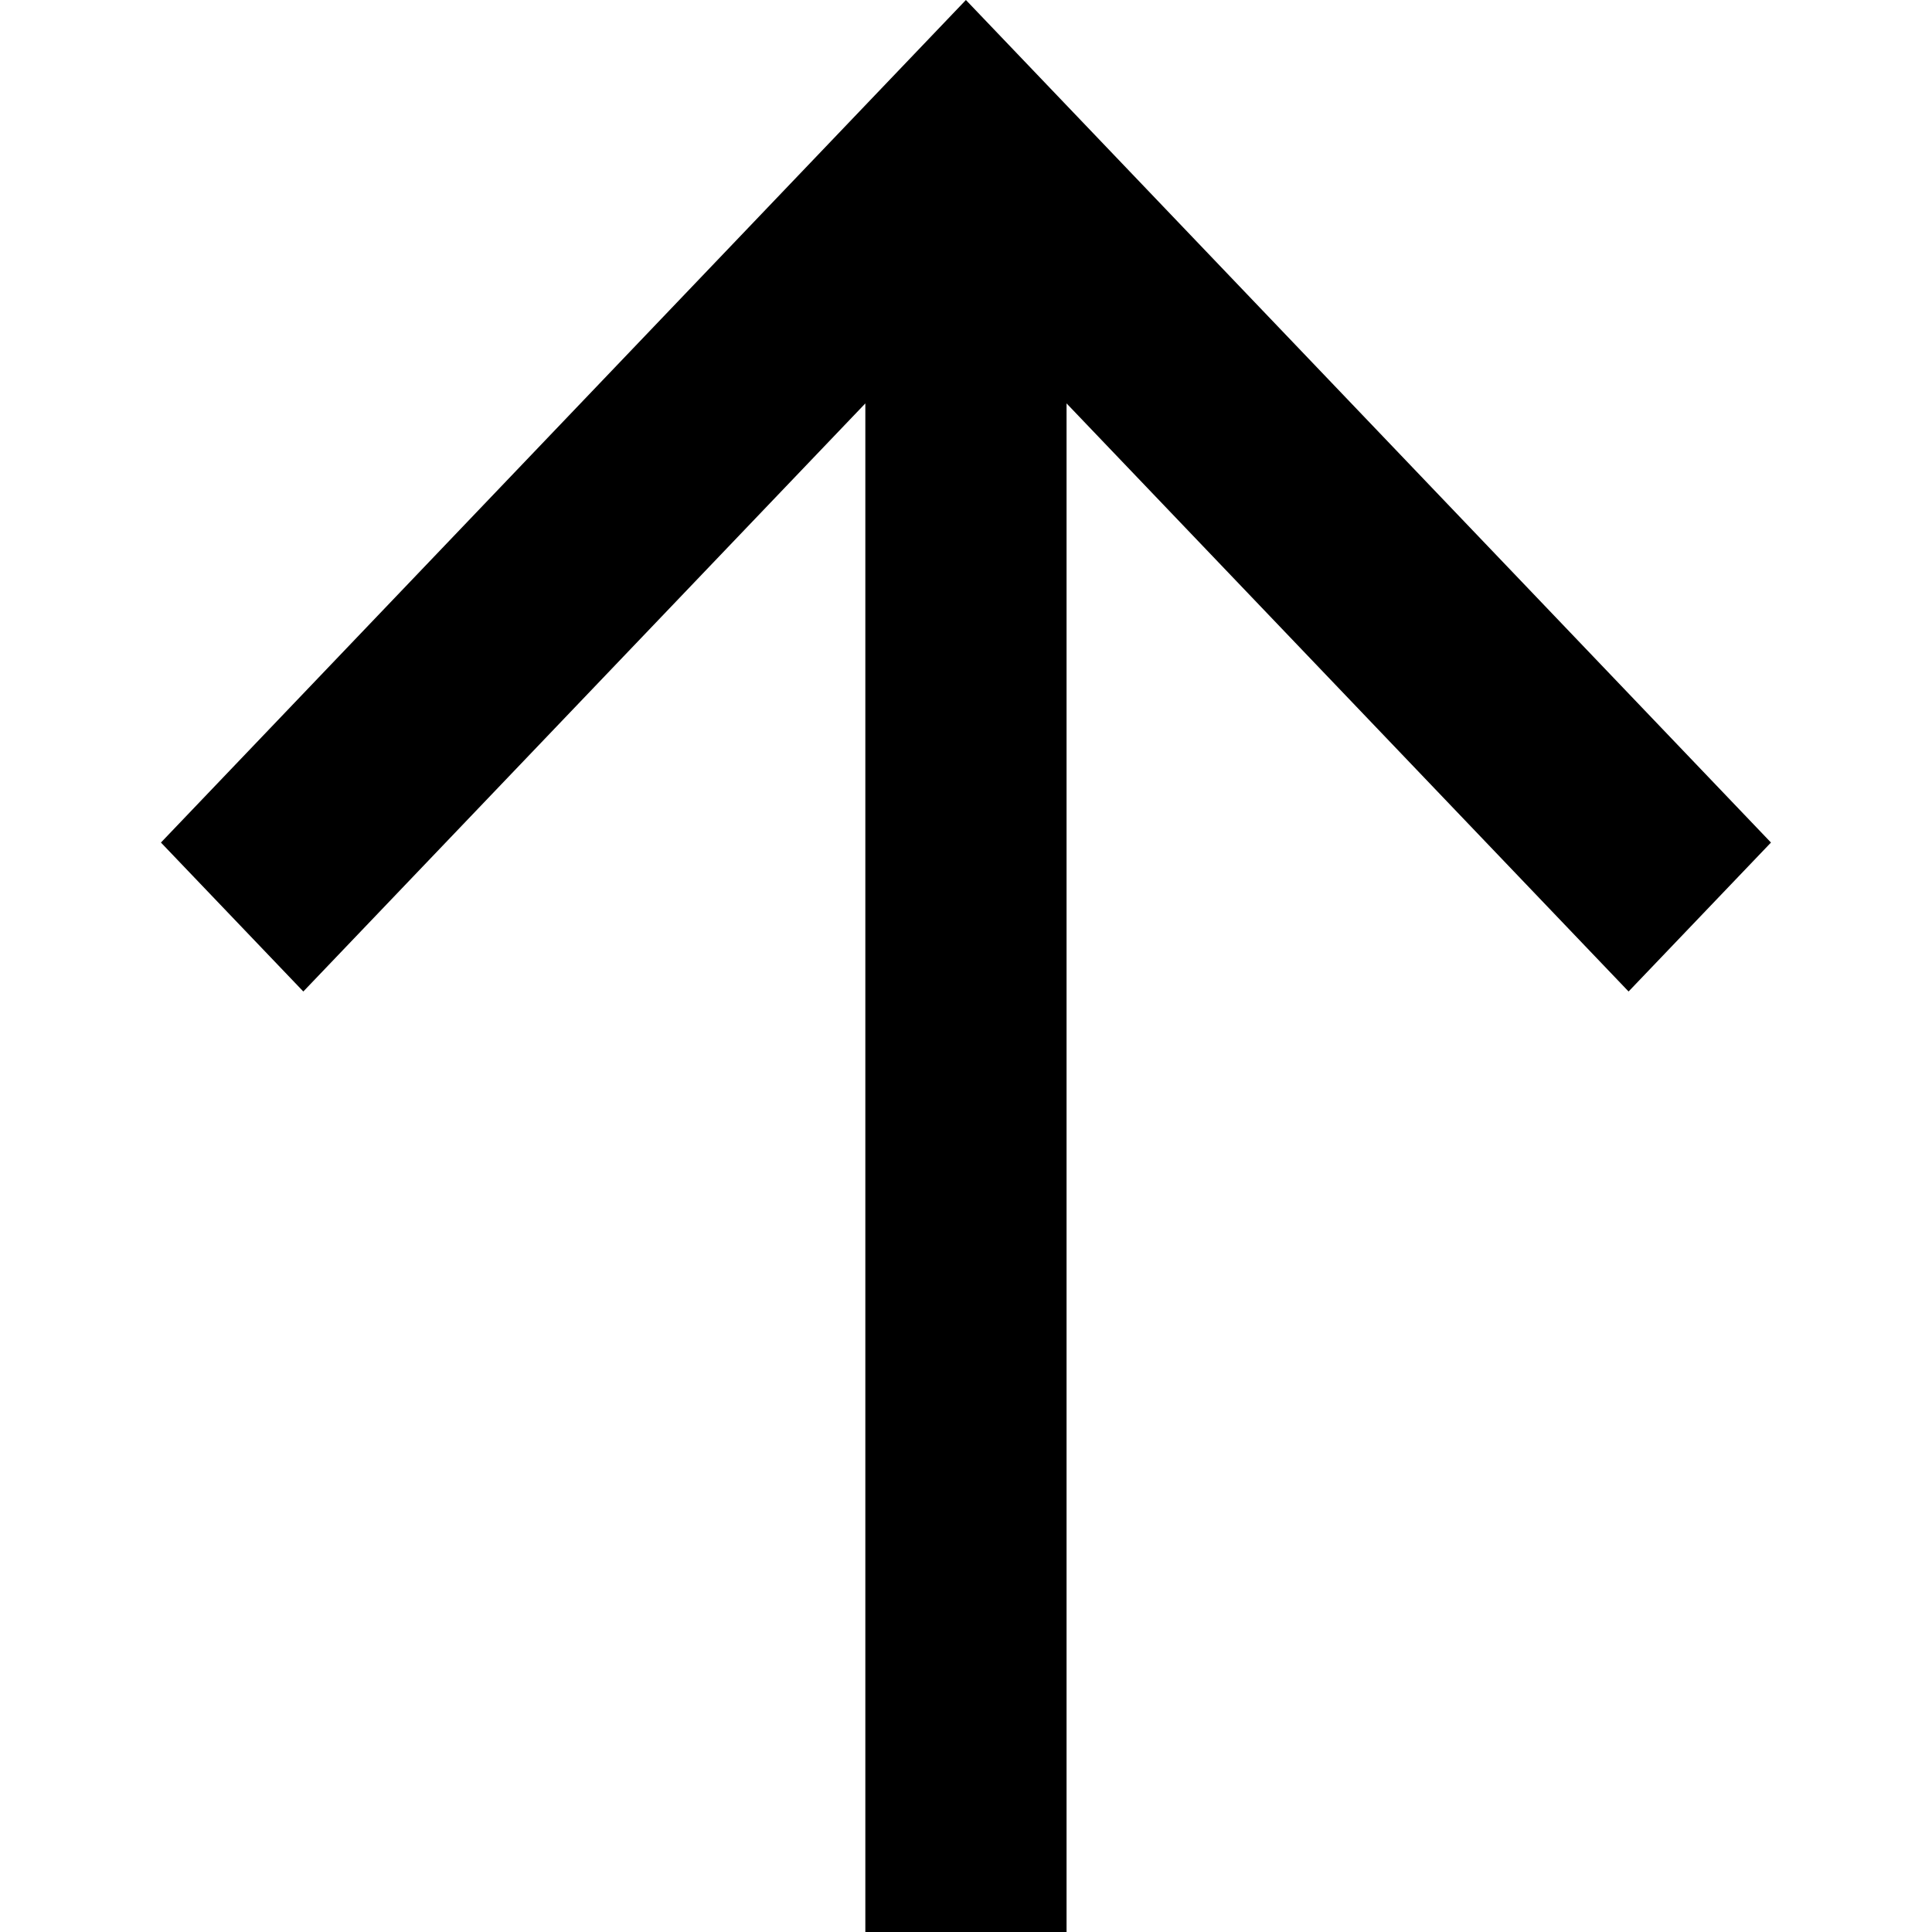<svg width="20" height="20" viewBox="0 0 20 20" fill="none" xmlns="http://www.w3.org/2000/svg">
<path d="M1.666 8.722L3.14 10.264L8.958 4.176L8.958 20H11.041L11.041 4.176L16.859 10.264L18.333 8.722L9.999 0L1.666 8.722Z" fill="black"/>
</svg>

